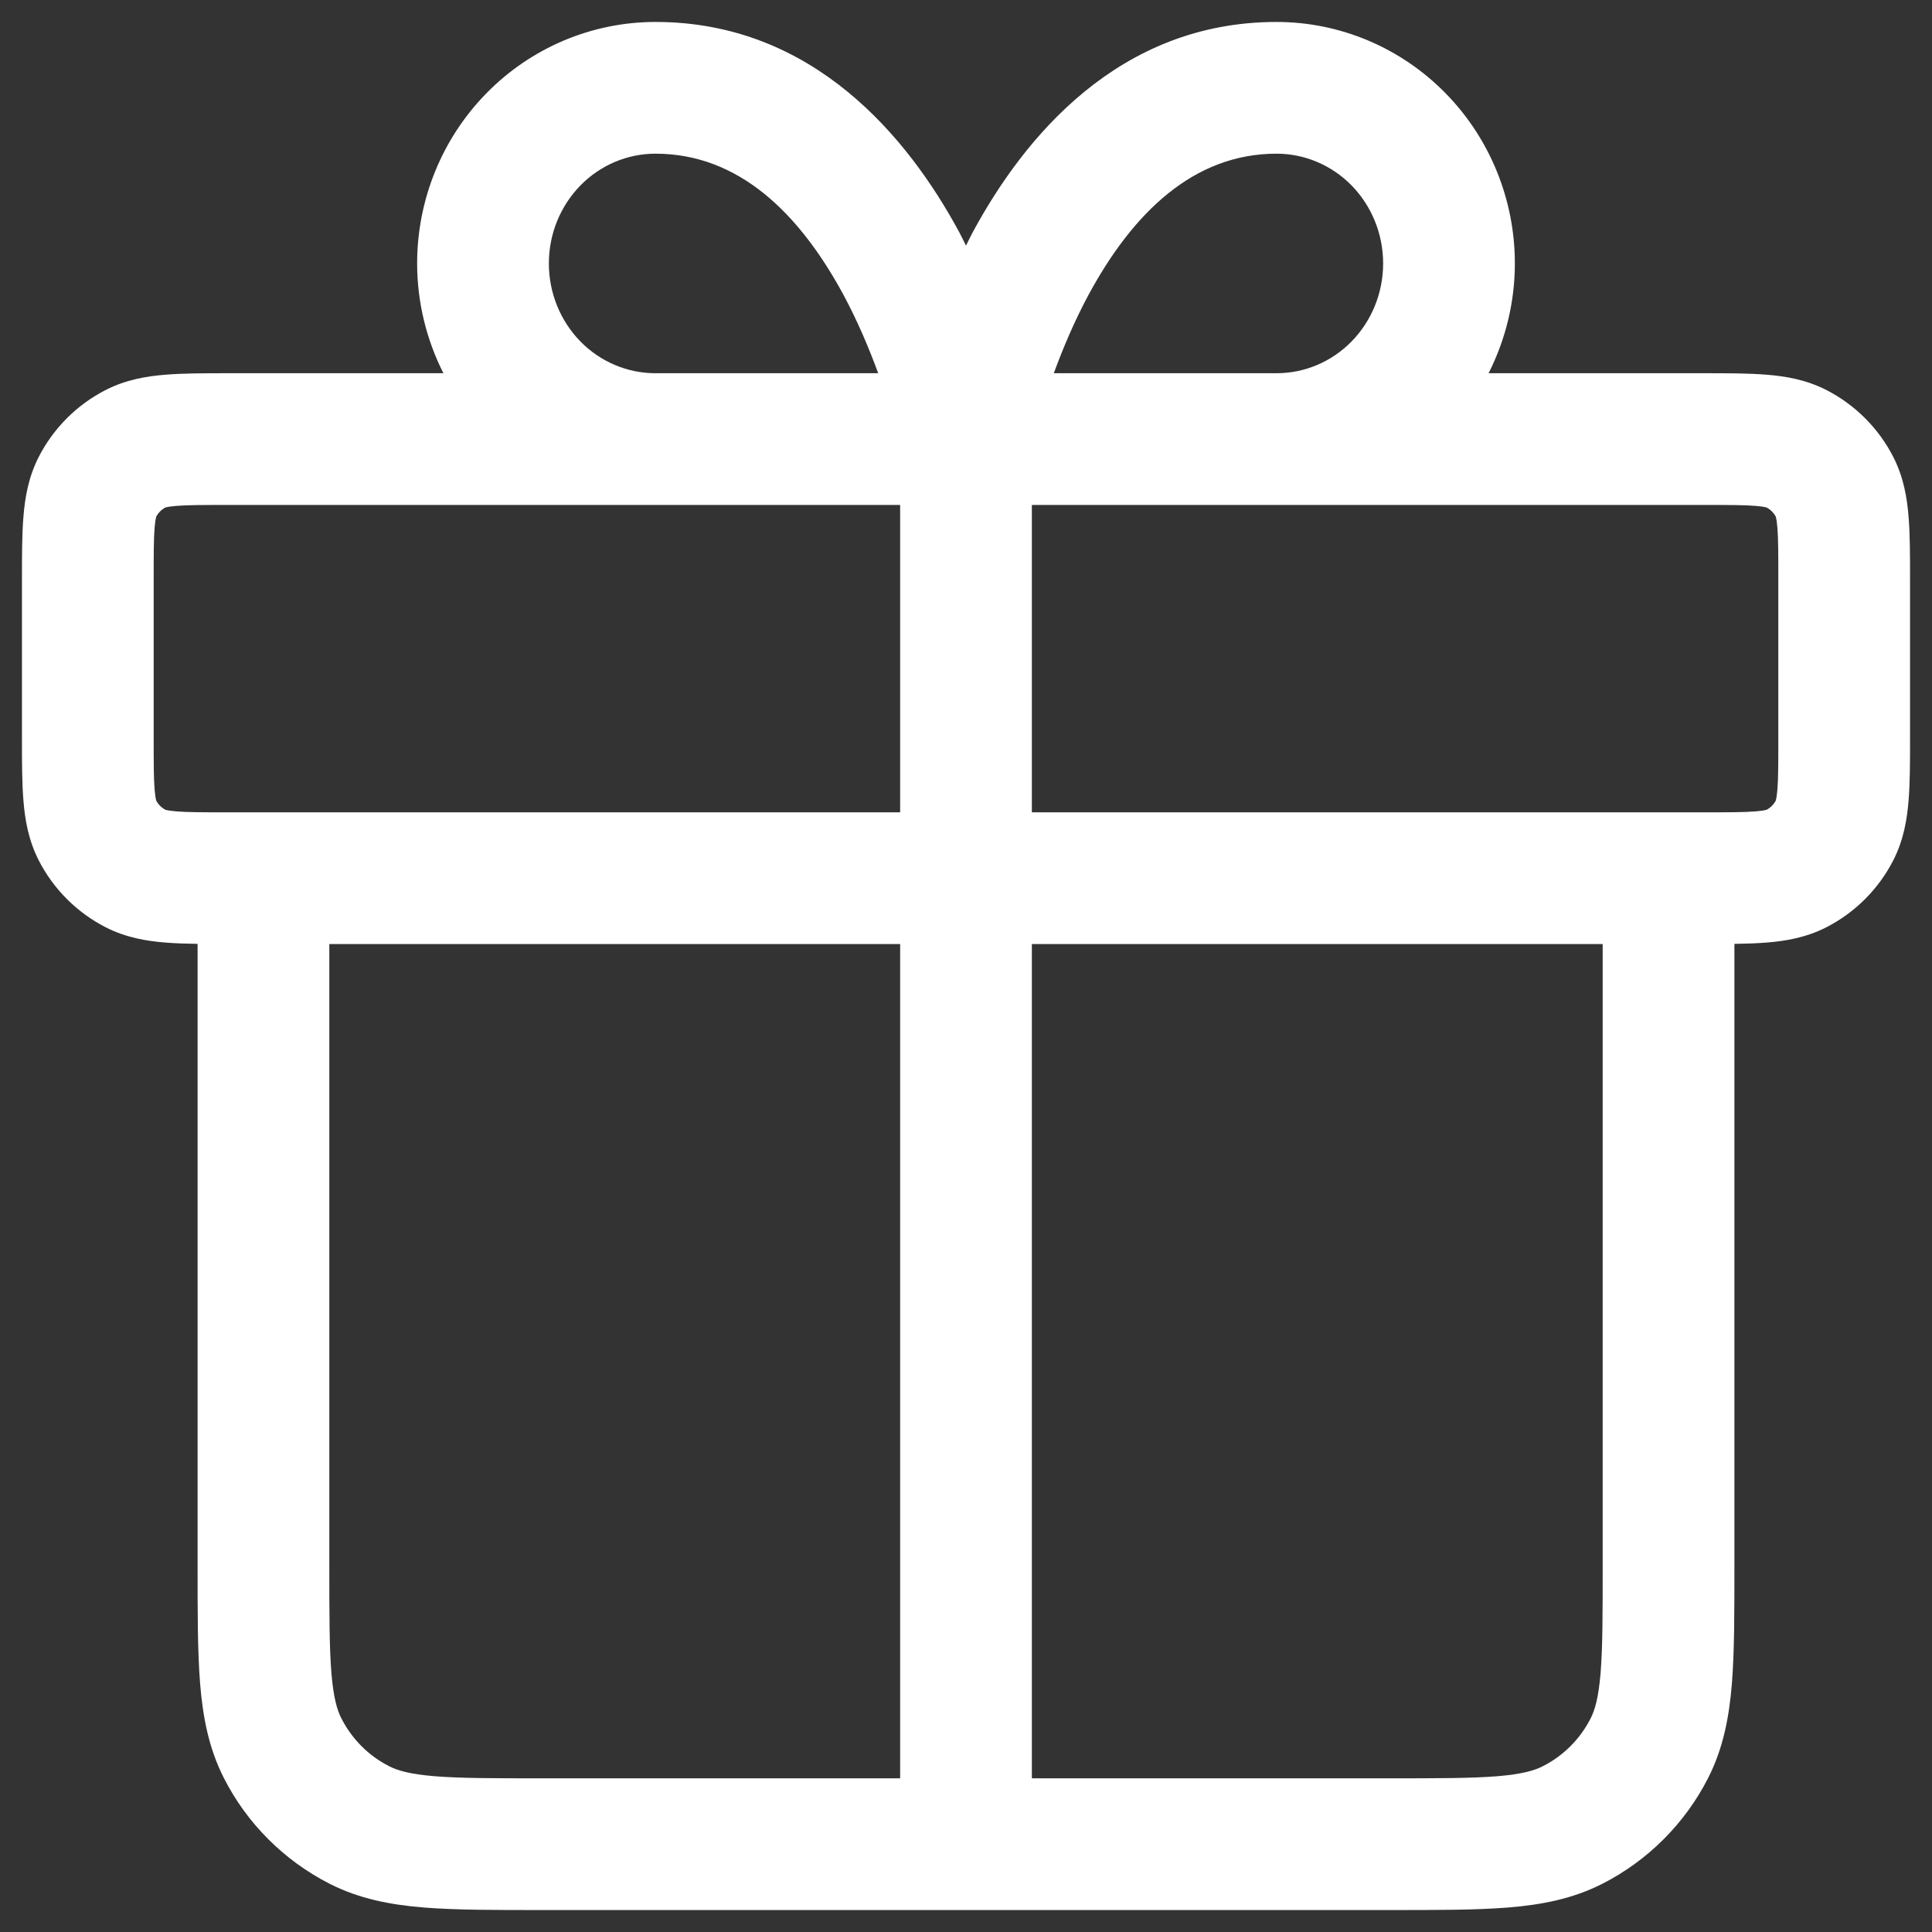 <svg width="22" height="22" viewBox="0 0 22 22" fill="none" xmlns="http://www.w3.org/2000/svg">
<rect x="0" y="0" width="22" height="22" fill="#333333" stroke="none"/>
<path d="M18.25 10.75H11.75V20.25H15.8C16.372 20.25 16.757 20.25 17.053 20.226C17.34 20.202 17.477 20.159 17.567 20.113C17.802 19.994 17.994 19.802 18.113 19.567C18.159 19.477 18.202 19.34 18.226 19.053C18.25 18.757 18.25 18.372 18.25 17.8V10.75ZM3.75 17.8C3.75 18.372 3.75 18.757 3.774 19.053C3.798 19.34 3.841 19.477 3.887 19.567C4.007 19.802 4.197 19.994 4.433 20.113C4.523 20.159 4.66 20.202 4.947 20.226C5.243 20.25 5.628 20.25 6.2 20.25H10.25V10.75H3.75V17.8ZM20.25 6.6C20.25 6.307 20.25 6.133 20.239 6.004C20.229 5.884 20.214 5.87 20.223 5.887C20.199 5.84 20.16 5.801 20.113 5.777C20.13 5.786 20.116 5.771 19.996 5.761C19.867 5.75 19.693 5.75 19.4 5.75H11.75V9.25H19.4C19.693 9.25 19.867 9.25 19.996 9.239C20.116 9.229 20.13 9.214 20.113 9.223C20.16 9.199 20.199 9.16 20.223 9.113C20.214 9.13 20.229 9.116 20.239 8.996C20.25 8.867 20.25 8.693 20.25 8.4V6.6ZM1.75 8.4C1.75 8.693 1.75 8.867 1.761 8.996C1.771 9.116 1.786 9.13 1.777 9.113C1.801 9.16 1.84 9.199 1.887 9.223C1.87 9.214 1.884 9.229 2.004 9.239C2.133 9.25 2.307 9.25 2.6 9.25H10.25V5.75H2.6C2.307 5.75 2.133 5.75 2.004 5.761C1.884 5.771 1.87 5.786 1.887 5.777C1.84 5.801 1.801 5.84 1.777 5.887C1.786 5.87 1.771 5.884 1.761 6.004C1.75 6.133 1.75 6.307 1.75 6.6V8.4ZM15.75 3C15.75 2.664 15.619 2.345 15.39 2.111C15.161 1.878 14.854 1.75 14.536 1.75C13.585 1.75 12.896 2.432 12.396 3.356C12.231 3.663 12.101 3.974 12 4.25H14.536C14.854 4.25 15.161 4.122 15.39 3.889C15.619 3.655 15.75 3.336 15.75 3ZM6.25 3C6.25 3.336 6.381 3.655 6.61 3.889C6.839 4.122 7.146 4.25 7.464 4.25H10C9.899 3.974 9.769 3.663 9.604 3.356C9.104 2.432 8.415 1.75 7.464 1.75C7.146 1.75 6.839 1.878 6.61 2.111C6.381 2.345 6.25 2.664 6.25 3ZM17.25 3C17.25 3.438 17.145 3.866 16.951 4.25H19.4C19.668 4.25 19.914 4.25 20.118 4.267C20.331 4.284 20.565 4.323 20.795 4.44C21.124 4.608 21.392 4.876 21.56 5.205C21.677 5.435 21.716 5.669 21.733 5.882C21.75 6.086 21.75 6.332 21.75 6.6V8.4C21.75 8.668 21.75 8.914 21.733 9.118C21.716 9.331 21.677 9.565 21.56 9.795C21.392 10.124 21.124 10.392 20.795 10.56C20.565 10.677 20.331 10.716 20.118 10.733C20.007 10.742 19.883 10.746 19.75 10.748V17.8C19.75 18.348 19.751 18.804 19.721 19.175C19.69 19.555 19.622 19.911 19.45 20.248C19.186 20.765 18.765 21.186 18.248 21.45C17.911 21.622 17.555 21.69 17.175 21.721C16.804 21.751 16.348 21.75 15.8 21.75H6.2C5.653 21.75 5.196 21.751 4.825 21.721C4.445 21.69 4.089 21.622 3.752 21.45C3.235 21.186 2.813 20.765 2.55 20.248C2.378 19.911 2.31 19.555 2.279 19.175C2.249 18.804 2.25 18.348 2.25 17.8V10.748C2.117 10.746 1.993 10.742 1.882 10.733C1.669 10.716 1.435 10.677 1.205 10.56C0.876 10.392 0.608 10.124 0.44 9.795C0.323 9.565 0.284 9.331 0.267 9.118C0.25 8.914 0.25 8.668 0.25 8.4V6.6C0.25 6.332 0.25 6.086 0.267 5.882C0.284 5.669 0.323 5.435 0.44 5.205C0.608 4.876 0.876 4.608 1.205 4.44C1.435 4.323 1.669 4.284 1.882 4.267C2.086 4.25 2.332 4.25 2.6 4.25H5.049C4.855 3.866 4.75 3.438 4.75 3C4.75 2.275 5.033 1.577 5.54 1.061C6.048 0.543 6.74 0.25 7.464 0.25C9.263 0.25 10.342 1.568 10.923 2.644C10.95 2.694 10.974 2.746 11 2.797C11.026 2.746 11.05 2.694 11.077 2.644C11.658 1.568 12.737 0.25 14.536 0.25C15.26 0.25 15.952 0.543 16.46 1.061C16.967 1.577 17.25 2.275 17.25 3Z" fill="white" style="fill:white;fill-opacity:1;"/>
</svg>
